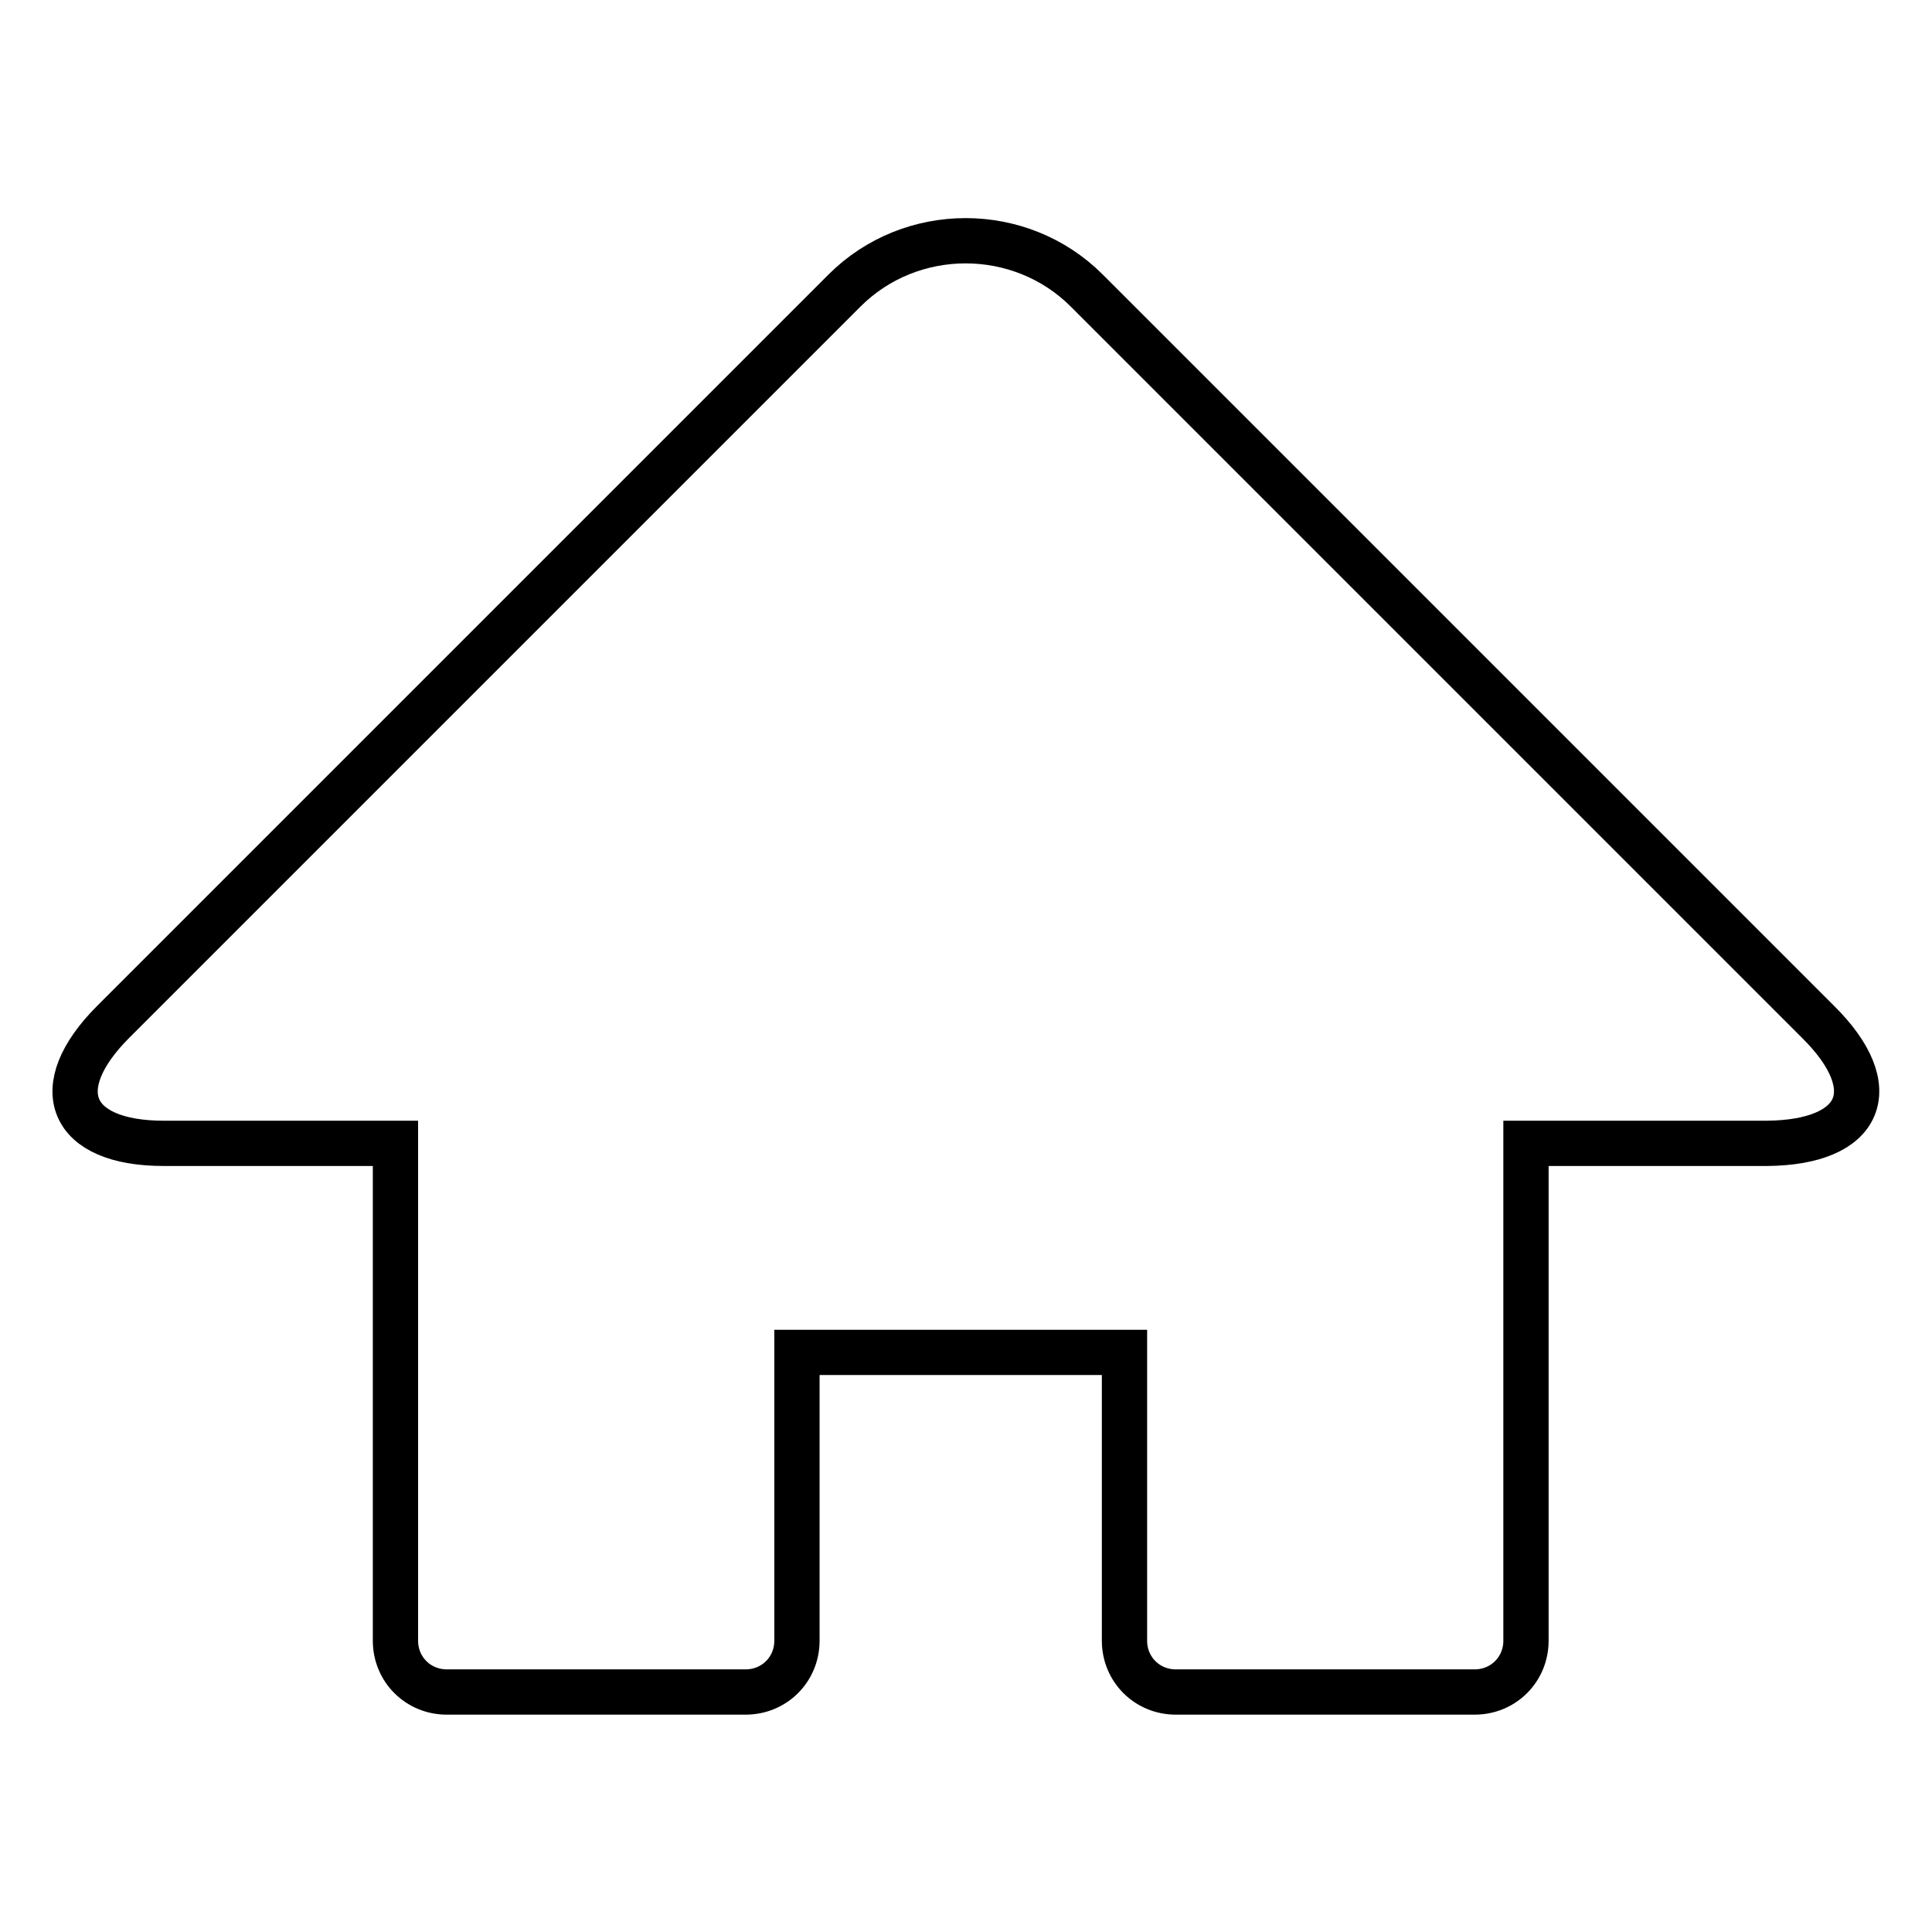 <?xml version="1.0" encoding="utf-8"?>
<!-- Svg Vector Icons : http://www.onlinewebfonts.com/icon -->
<!DOCTYPE svg PUBLIC "-//W3C//DTD SVG 1.1//EN" "http://www.w3.org/Graphics/SVG/1.1/DTD/svg11.dtd">
<svg version="1.1" xmlns="http://www.w3.org/2000/svg" xmlns:xlink="http://www.w3.org/1999/xlink" x="0px" y="0px" viewBox="0 0 256 256" enable-background="new 0 0 256 256" xml:space="preserve">
<g> <path stroke-width="6" fill-opacity="0" stroke="#000000"  d="M240.9,135.4l-96.9-96.9c-8.8-8.8-23.3-8.8-32.1,0l-96.9,96.9c-8.8,8.8-5.8,16.1,6.7,16.1h30.7v27.7h0v38.2 c0,3.8,3,6.8,6.8,6.8h39.6c3.8,0,6.8-3,6.8-6.8v-38.2h43.4v38.2c0,3.8,3,6.8,6.8,6.8h39.6c3.8,0,6.8-3,6.8-6.8v-65.9h31.9 C246.8,151.4,249.8,144.2,240.9,135.4z"/></g>
</svg>
